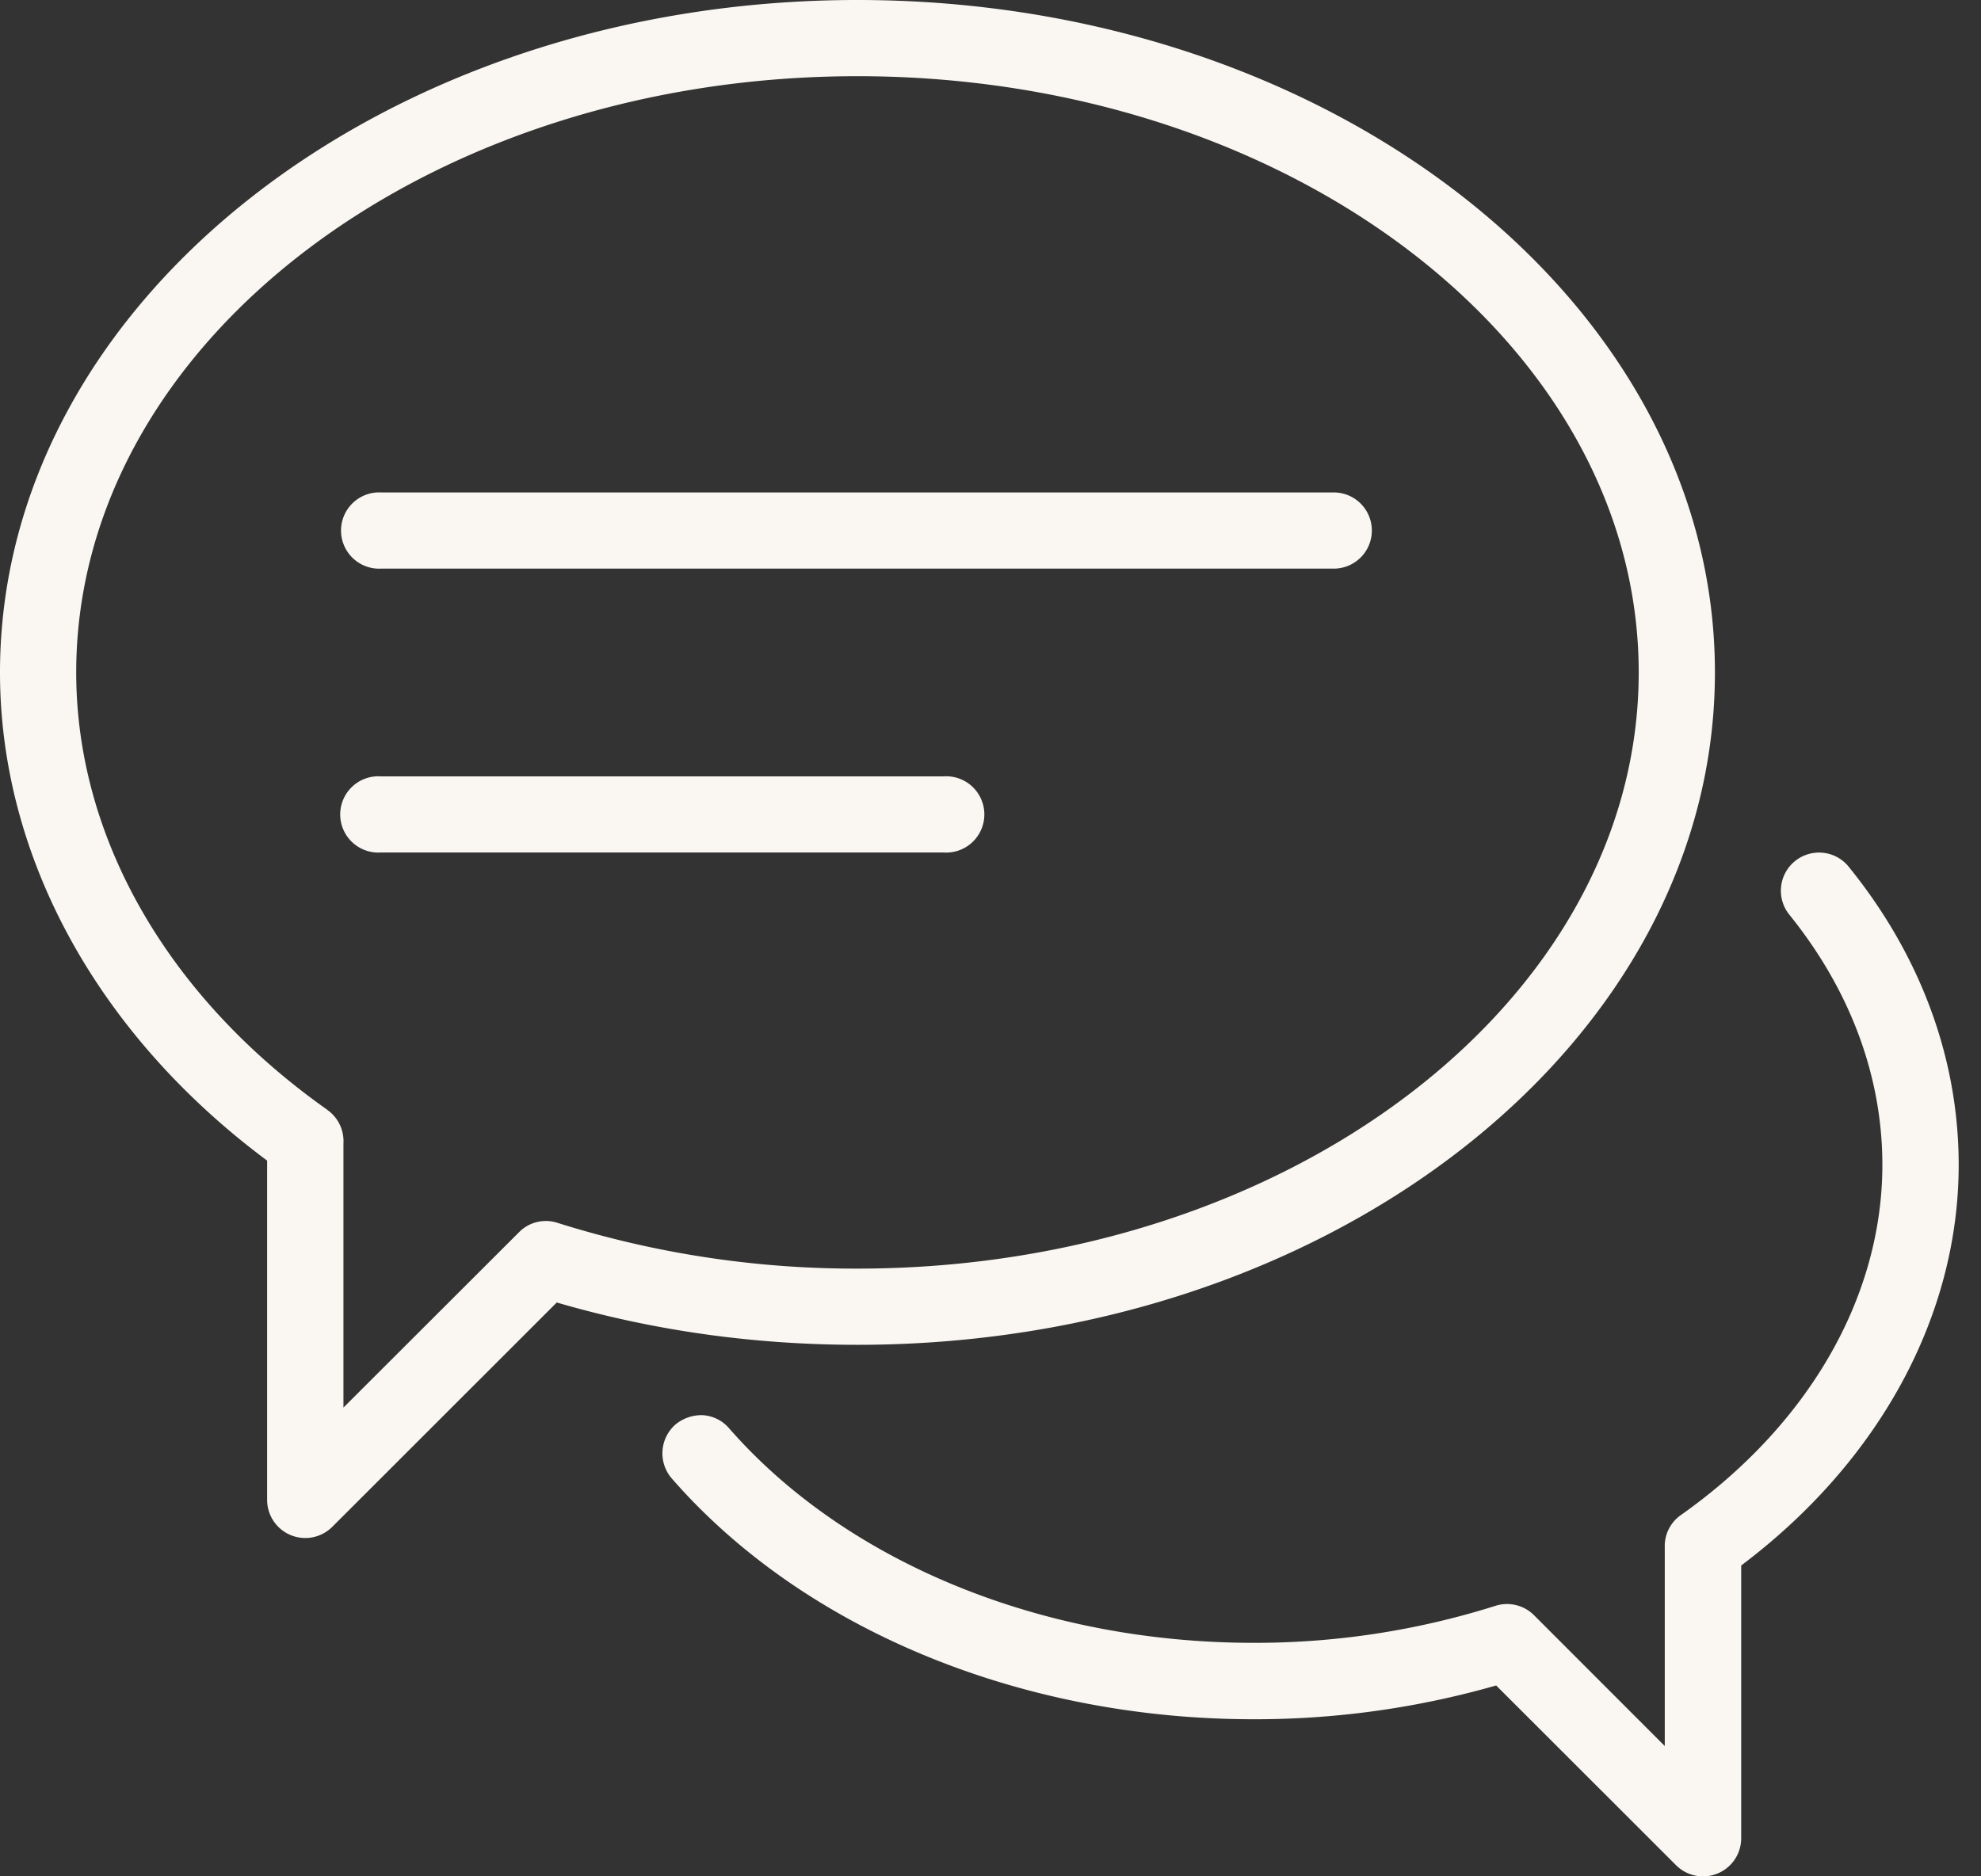 <svg xmlns="http://www.w3.org/2000/svg" width="19" height="18"><rect width="100%" height="100%" fill="#333333" stroke="none"/><g clip-path="url(#clip-380886af-45b5-499c-84ed-4244fe637b0f)"><path fill="#faf7f2" d="M3.656 5.455h9.136a.365.365 0 1 0 0-.731H3.656a.366.366 0 1 0 0 .731"/></g><g clip-path="url(#clip-380886af-45b5-499c-84ed-4244fe637b0f)"><path fill="#faf7f2" d="M3.656 8.178h5.392a.366.366 0 1 0 0-.73H3.656a.366.366 0 1 0 0 .73"/></g><g clip-path="url(#clip-380886af-45b5-499c-84ed-4244fe637b0f)"><path fill="#faf7f2" d="M3.14 10.647C1.61 9.567.731 8.037.731 6.451c0-3.154 3.361-5.72 7.493-5.72 4.131 0 7.493 2.566 7.493 5.72s-3.362 5.719-7.493 5.719a9.5 9.5 0 0 1-2.877-.439.36.36 0 0 0-.369.09l-1.684 1.682v-2.535a.366.366 0 0 0-.154-.32M16.448 6.45C16.448 2.894 12.758 0 8.224 0 3.69 0 0 2.894 0 6.451c0 1.766.933 3.47 2.562 4.683v3.253a.366.366 0 0 0 .625.26l2.153-2.152c.92.269 1.89.406 2.884.406 4.535 0 8.224-2.893 8.224-6.45"/></g><g clip-path="url(#clip-380886af-45b5-499c-84ed-4244fe637b0f)"><path fill="#faf7f2" d="M17.732 8.316a.363.363 0 0 0-.246-.135.366.366 0 0 0-.324.594c.583.722.892 1.55.892 2.399 0 1.266-.704 2.492-1.932 3.36a.363.363 0 0 0-.155.311v1.905l-1.254-1.255a.366.366 0 0 0-.37-.09 7.647 7.647 0 0 1-2.32.355c-2.025 0-3.904-.77-5.03-2.058a.363.363 0 0 0-.252-.126.393.393 0 0 0-.263.09.368.368 0 0 0-.035.517c1.26 1.446 3.346 2.31 5.58 2.31a8.4 8.4 0 0 0 2.327-.324l1.725 1.724a.366.366 0 0 0 .625-.26v-2.615c1.326-.998 2.086-2.397 2.086-3.844 0-1.018-.365-2.008-1.054-2.858"/></g></svg>